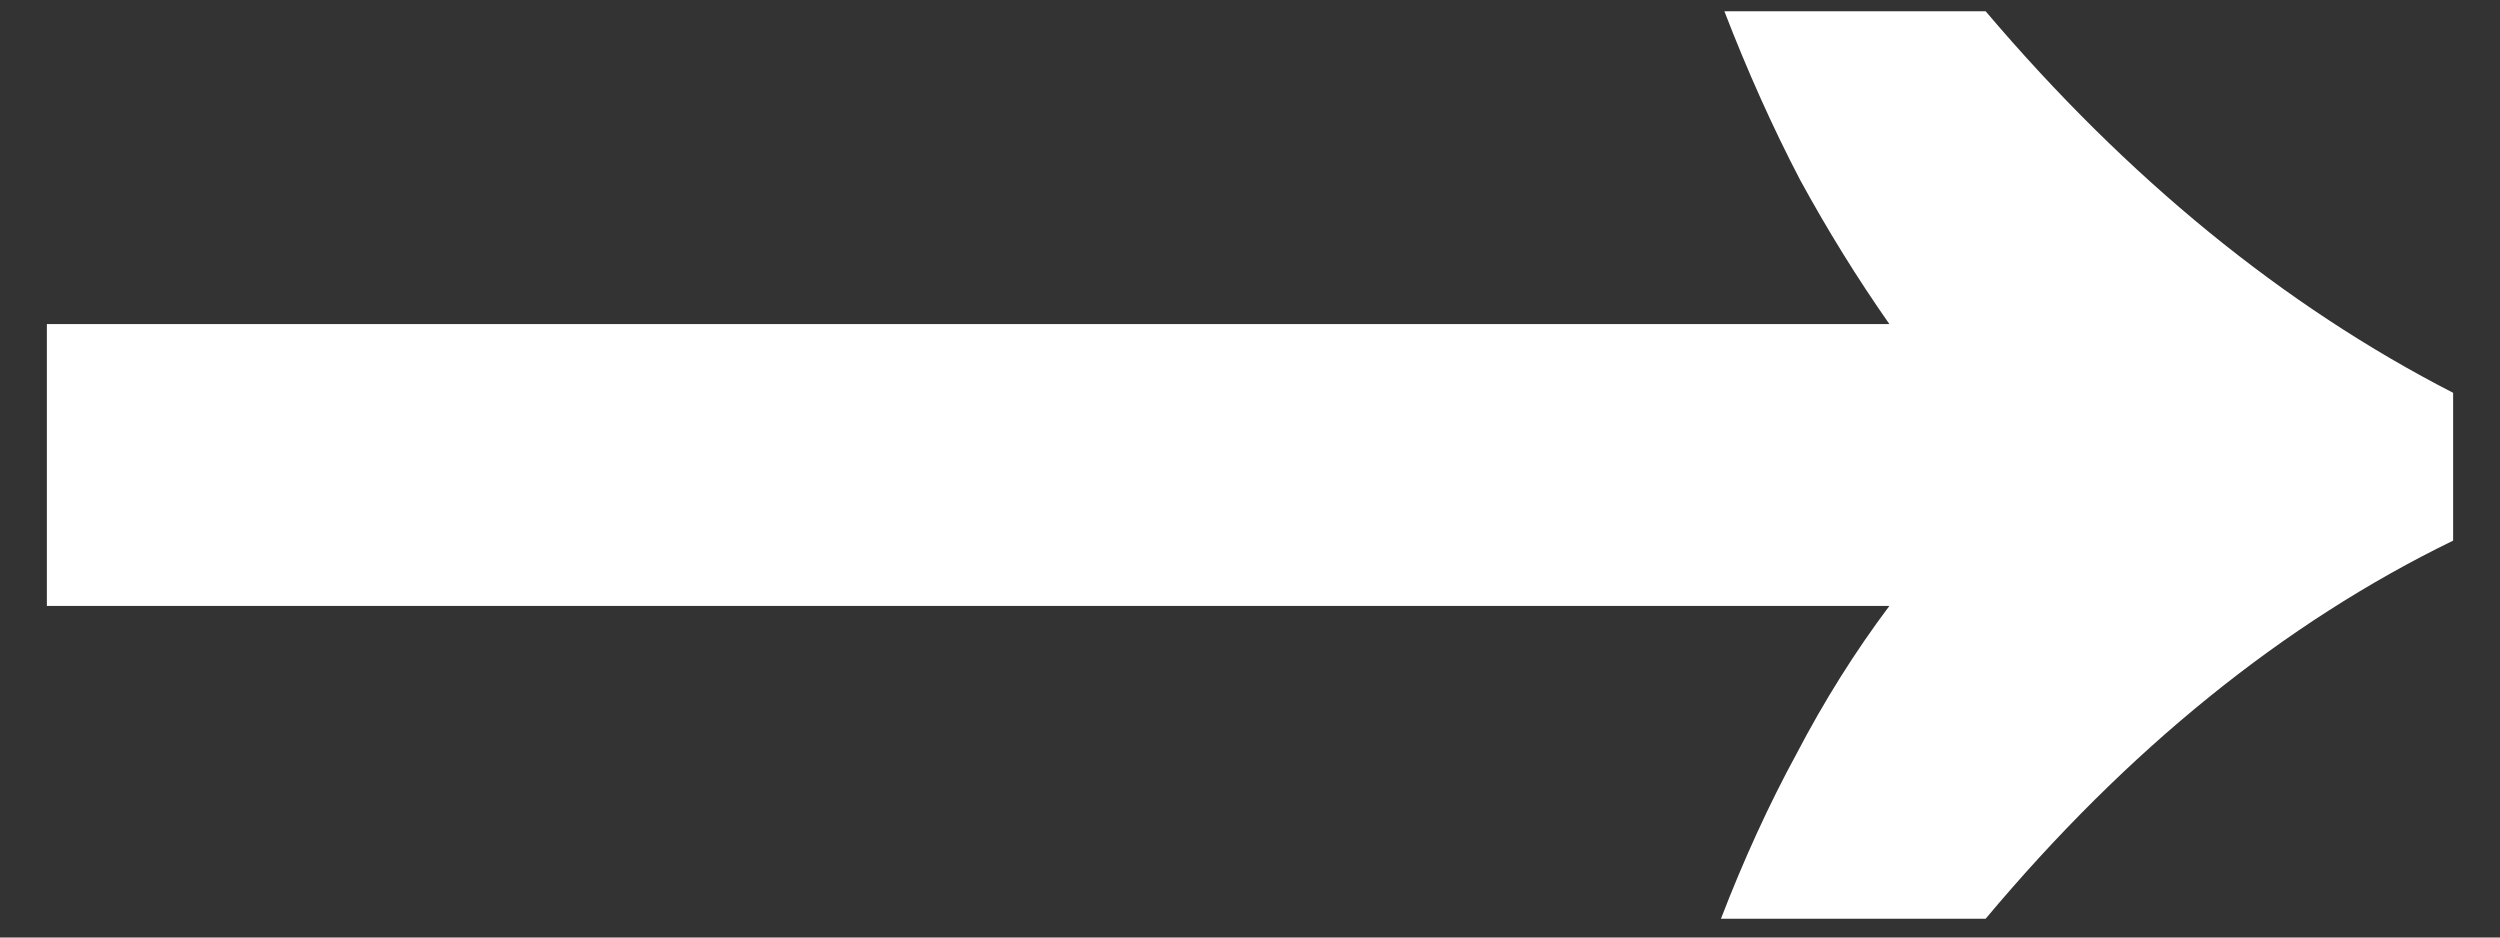 <svg width="16" height="6" viewBox="0 0 16 6" fill="none" xmlns="http://www.w3.org/2000/svg">
<rect x="0" y="0" width="16" height="6" fill="#333333" stroke="none"/>
<path d="M11.014 5.88C11.161 5.499 11.322 5.147 11.498 4.824C11.674 4.487 11.872 4.171 12.092 3.878H0.3V2.074H12.092C11.887 1.781 11.696 1.473 11.52 1.15C11.344 0.813 11.183 0.453 11.036 0.072H12.708C13.617 1.143 14.615 1.957 15.7 2.514V3.46C14.615 3.988 13.617 4.795 12.708 5.88H11.014Z" fill="white"/>
</svg>

